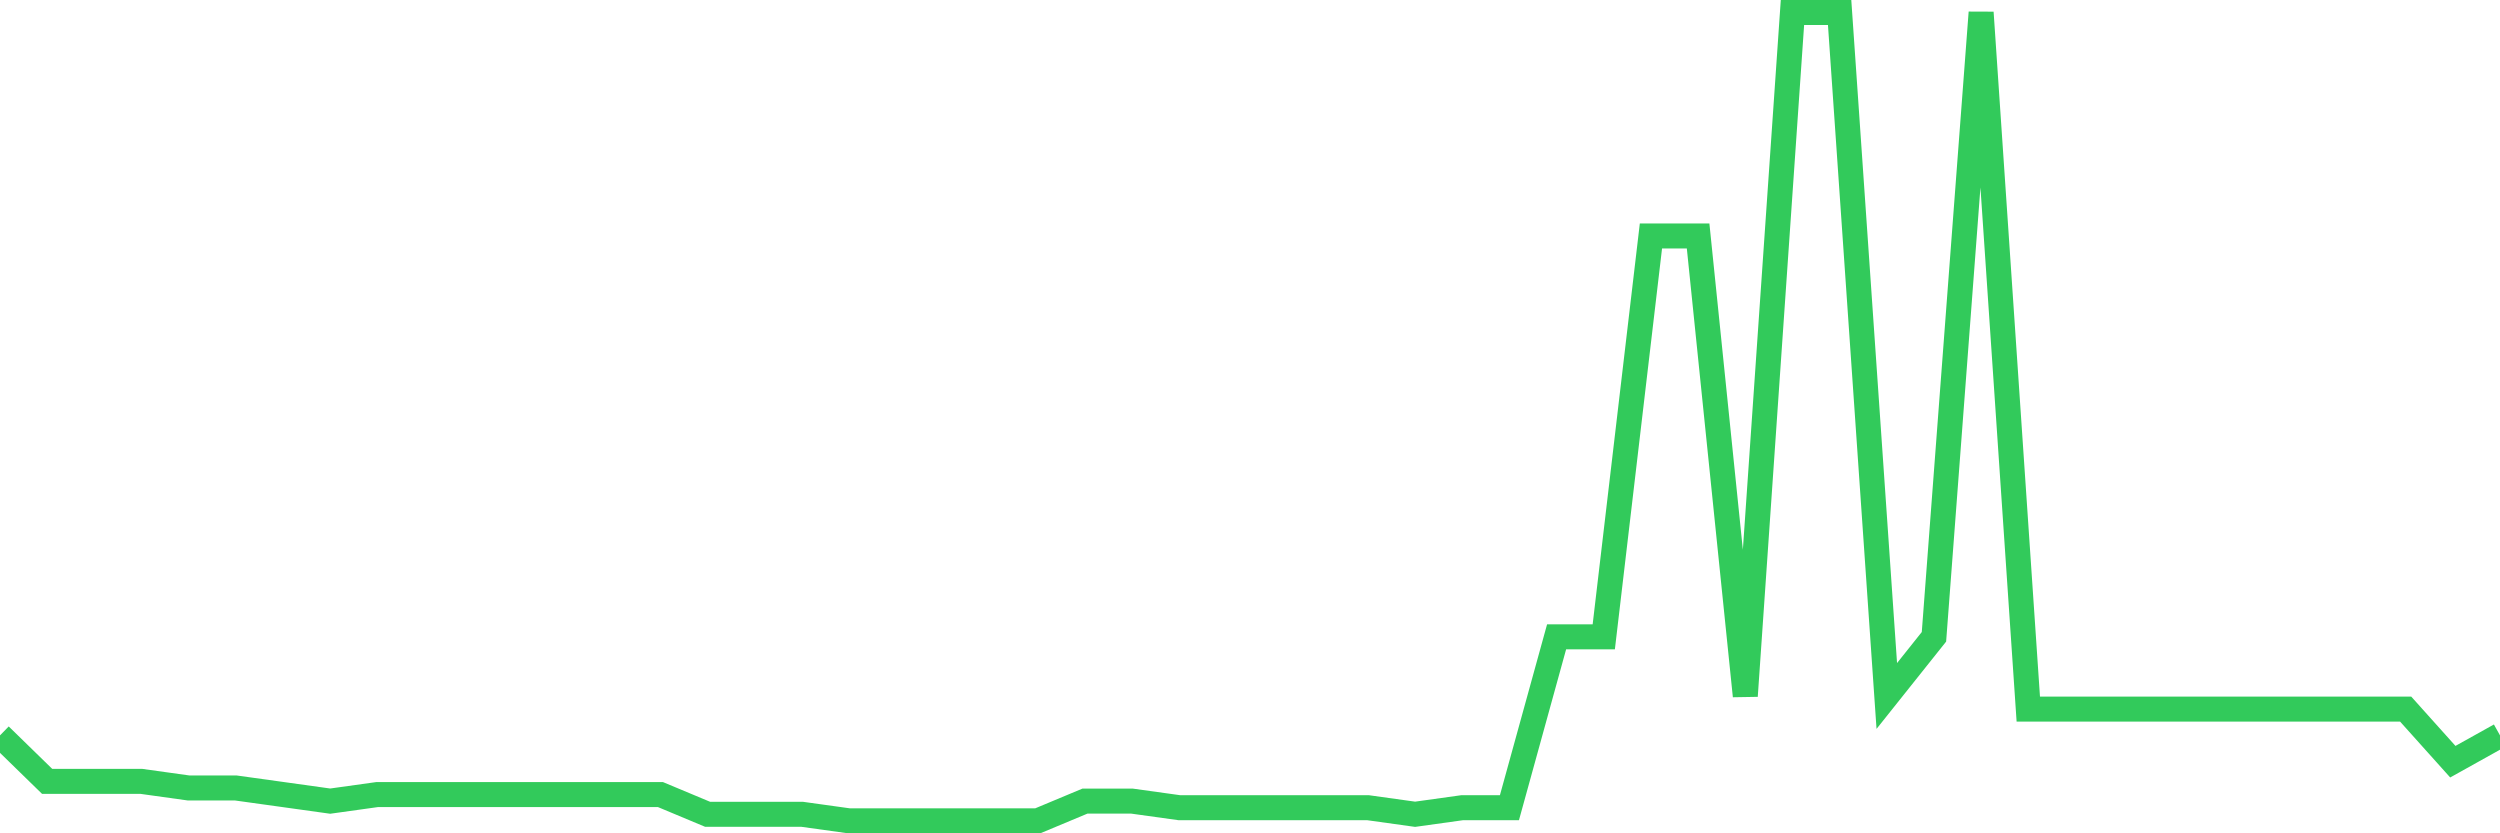<svg
  xmlns="http://www.w3.org/2000/svg"
  xmlns:xlink="http://www.w3.org/1999/xlink"
  width="120"
  height="40"
  viewBox="0 0 120 40"
  preserveAspectRatio="none"
>
  <polyline
    points="0,35.299 2.264,37.507 4.528,37.507 6.792,37.507 9.057,37.823 11.321,37.823 13.585,38.138 15.849,38.454 18.113,38.138 20.377,38.138 22.642,38.138 24.906,38.138 27.17,38.138 29.434,38.138 31.698,38.138 33.962,39.085 36.226,39.085 38.491,39.085 40.755,39.4 43.019,39.4 45.283,39.4 47.547,39.4 49.811,39.4 52.075,38.454 54.34,38.454 56.604,38.769 58.868,38.769 61.132,38.769 63.396,38.769 65.66,38.769 67.925,39.085 70.189,38.769 72.453,38.769 74.717,30.567 76.981,30.567 79.245,11.325 81.509,11.325 83.774,33.407 86.038,0.6 88.302,0.6 90.566,33.407 92.83,30.567 95.094,0.6 97.358,34.037 99.623,34.037 101.887,34.037 104.151,34.037 106.415,34.037 108.679,34.037 110.943,34.037 113.208,34.037 115.472,34.037 117.736,36.561 120,35.299"
    fill="none"
    stroke="#32ca5b"
    stroke-width="1.2"
  >
  </polyline>
</svg>